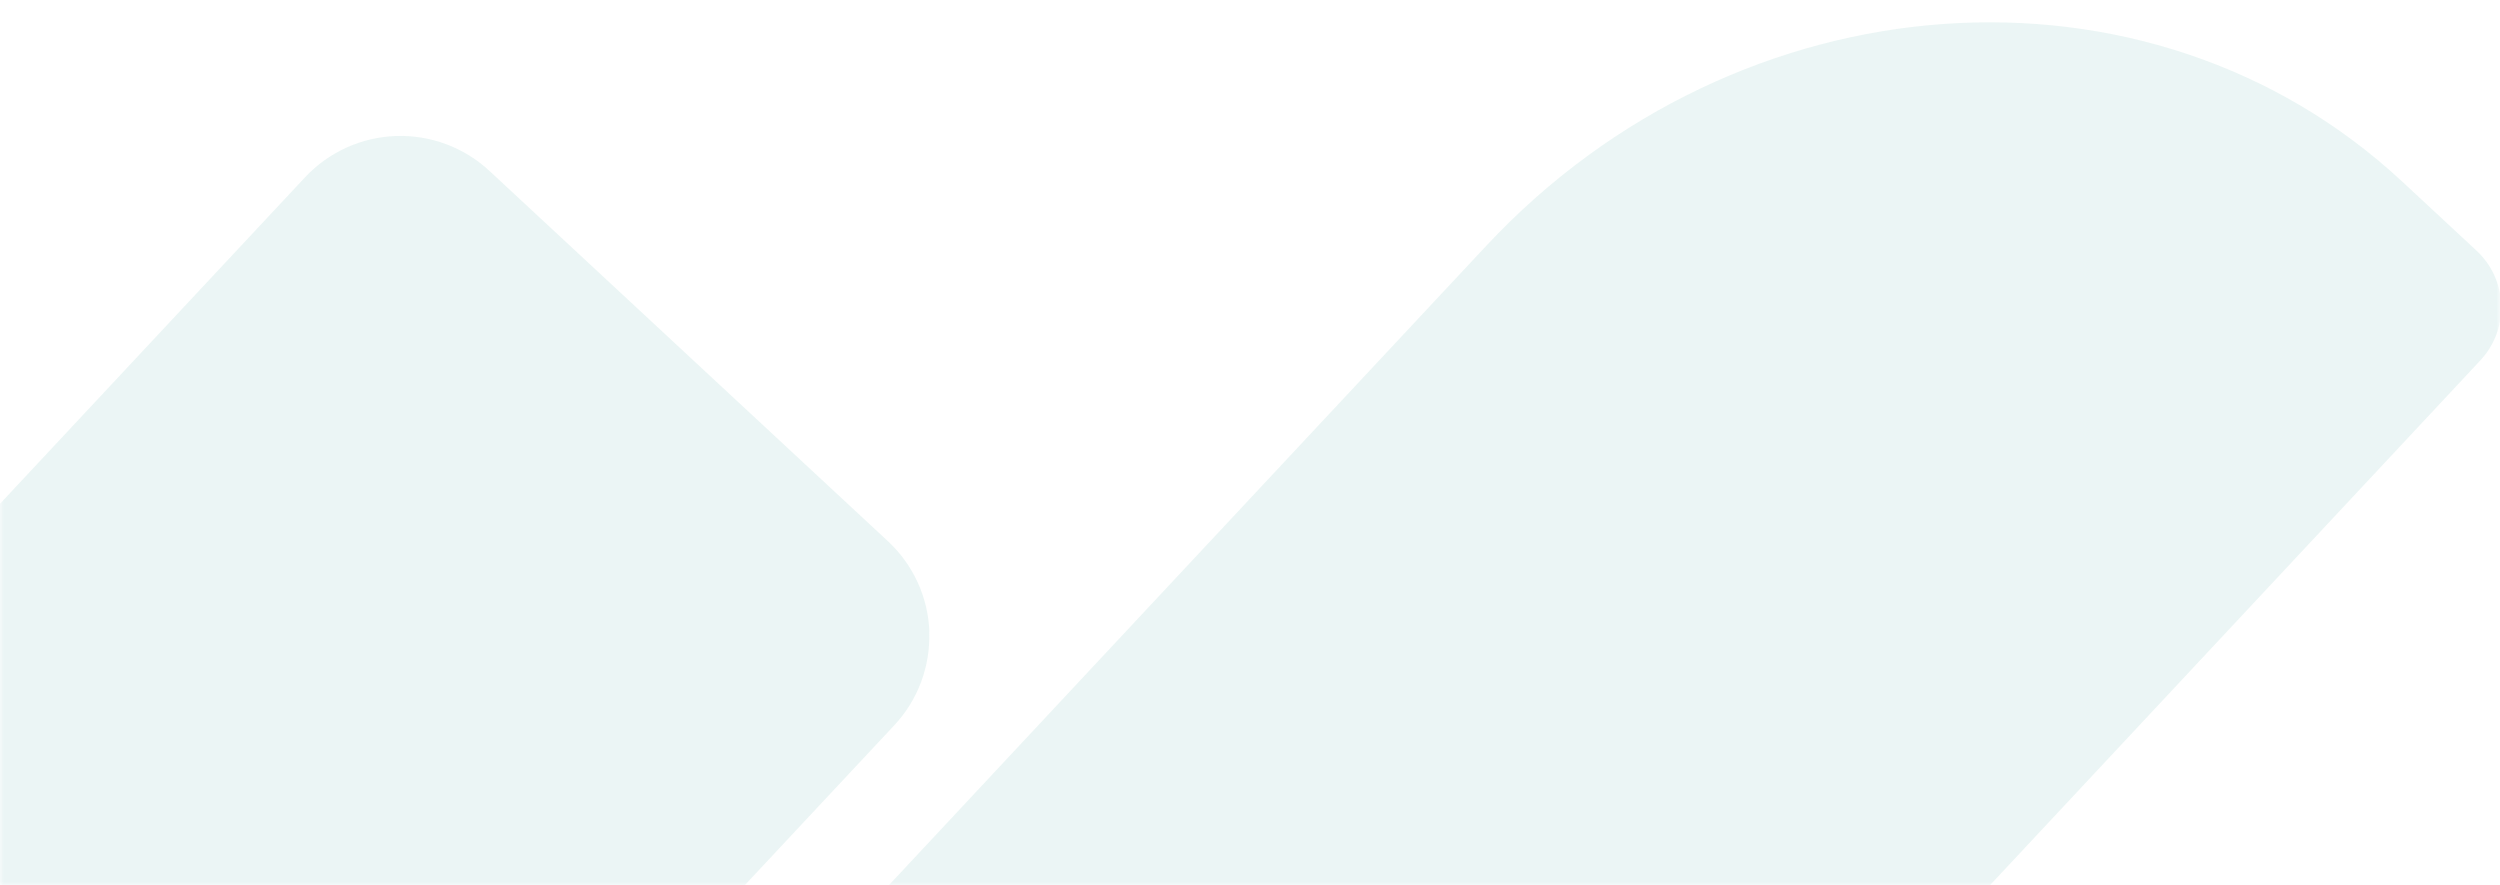 <svg width="336" height="119" viewBox="0 0 336 119" fill="none" xmlns="http://www.w3.org/2000/svg">
<mask id="mask0_24_553" style="mask-type:alpha" maskUnits="userSpaceOnUse" x="0" y="0" width="336" height="119">
<rect width="336" height="119" fill="#D9D9D9"/>
</mask>
<g mask="url(#mask0_24_553)">
<g opacity="0.2">
<path fill-rule="evenodd" clip-rule="evenodd" d="M335.902 43.665C335.492 45.45 334.616 47.094 333.365 48.431L221.703 167.933L250.094 194.331C278.15 220.428 278.15 265.915 250.094 295.938L229.117 318.403C227.158 320.501 224.446 321.735 221.578 321.836C218.709 321.937 215.918 320.896 213.817 318.941L142.509 252.693L73.311 188.366C71.999 187.145 70.941 185.677 70.198 184.046C69.455 182.415 69.041 180.654 68.98 178.863C68.919 177.072 69.213 175.286 69.843 173.609C70.474 171.931 71.43 170.395 72.656 169.087L142.509 94.298L199.762 33.026C233.745 -3.343 288.842 -7.217 322.831 24.38L332.847 33.688C334.19 34.934 335.18 36.514 335.717 38.266C336.253 40.018 336.317 41.88 335.902 43.665ZM124.888 264.007C124.97 266.31 124.595 268.606 123.785 270.763C122.975 272.92 121.746 274.895 120.168 276.574L64.907 335.715C63.334 337.404 61.444 338.767 59.343 339.724C57.244 340.682 54.976 341.217 52.669 341.298C50.362 341.379 48.062 341.004 45.901 340.196C43.739 339.388 41.757 338.162 40.069 336.587L-13.395 286.866C-15.087 285.3 -16.452 283.416 -17.412 281.321C-18.372 279.225 -18.908 276.961 -18.989 274.658C-19.07 272.354 -18.695 270.058 -17.884 267.9C-17.074 265.743 -15.845 263.767 -14.267 262.087L40.967 202.971C42.541 201.283 44.431 199.92 46.531 198.962C48.631 198.005 50.899 197.47 53.206 197.389C55.512 197.308 57.812 197.682 59.974 198.491C62.136 199.299 64.118 200.525 65.805 202.099L119.316 251.828C121.001 253.391 122.361 255.272 123.317 257.362C124.273 259.452 124.807 261.71 124.888 264.007ZM124.888 84.898C124.974 87.207 124.601 89.51 123.791 91.674C122.981 93.837 121.749 95.819 120.168 97.504L64.907 156.606C63.334 158.295 61.444 159.657 59.343 160.615C57.244 161.573 54.976 162.107 52.669 162.188C50.362 162.269 48.062 161.895 45.901 161.087C43.739 160.278 41.757 159.052 40.069 157.478L-13.395 107.756C-15.087 106.191 -16.452 104.306 -17.412 102.211C-18.372 100.116 -18.908 97.851 -18.989 95.548C-19.07 93.245 -18.695 90.948 -17.884 88.791C-17.074 86.633 -15.845 84.657 -14.267 82.977L40.967 23.862C42.541 22.173 44.431 20.811 46.531 19.853C48.631 18.895 50.899 18.36 53.206 18.279C55.512 18.198 57.812 18.573 59.974 19.381C62.136 20.189 64.118 21.416 65.805 22.99L119.316 72.718C121.008 74.283 122.373 76.167 123.333 78.262C124.292 80.357 124.828 82.621 124.908 84.924L124.888 84.898Z" fill="#9BCFCB"/>
</g>
</g>
</svg>
